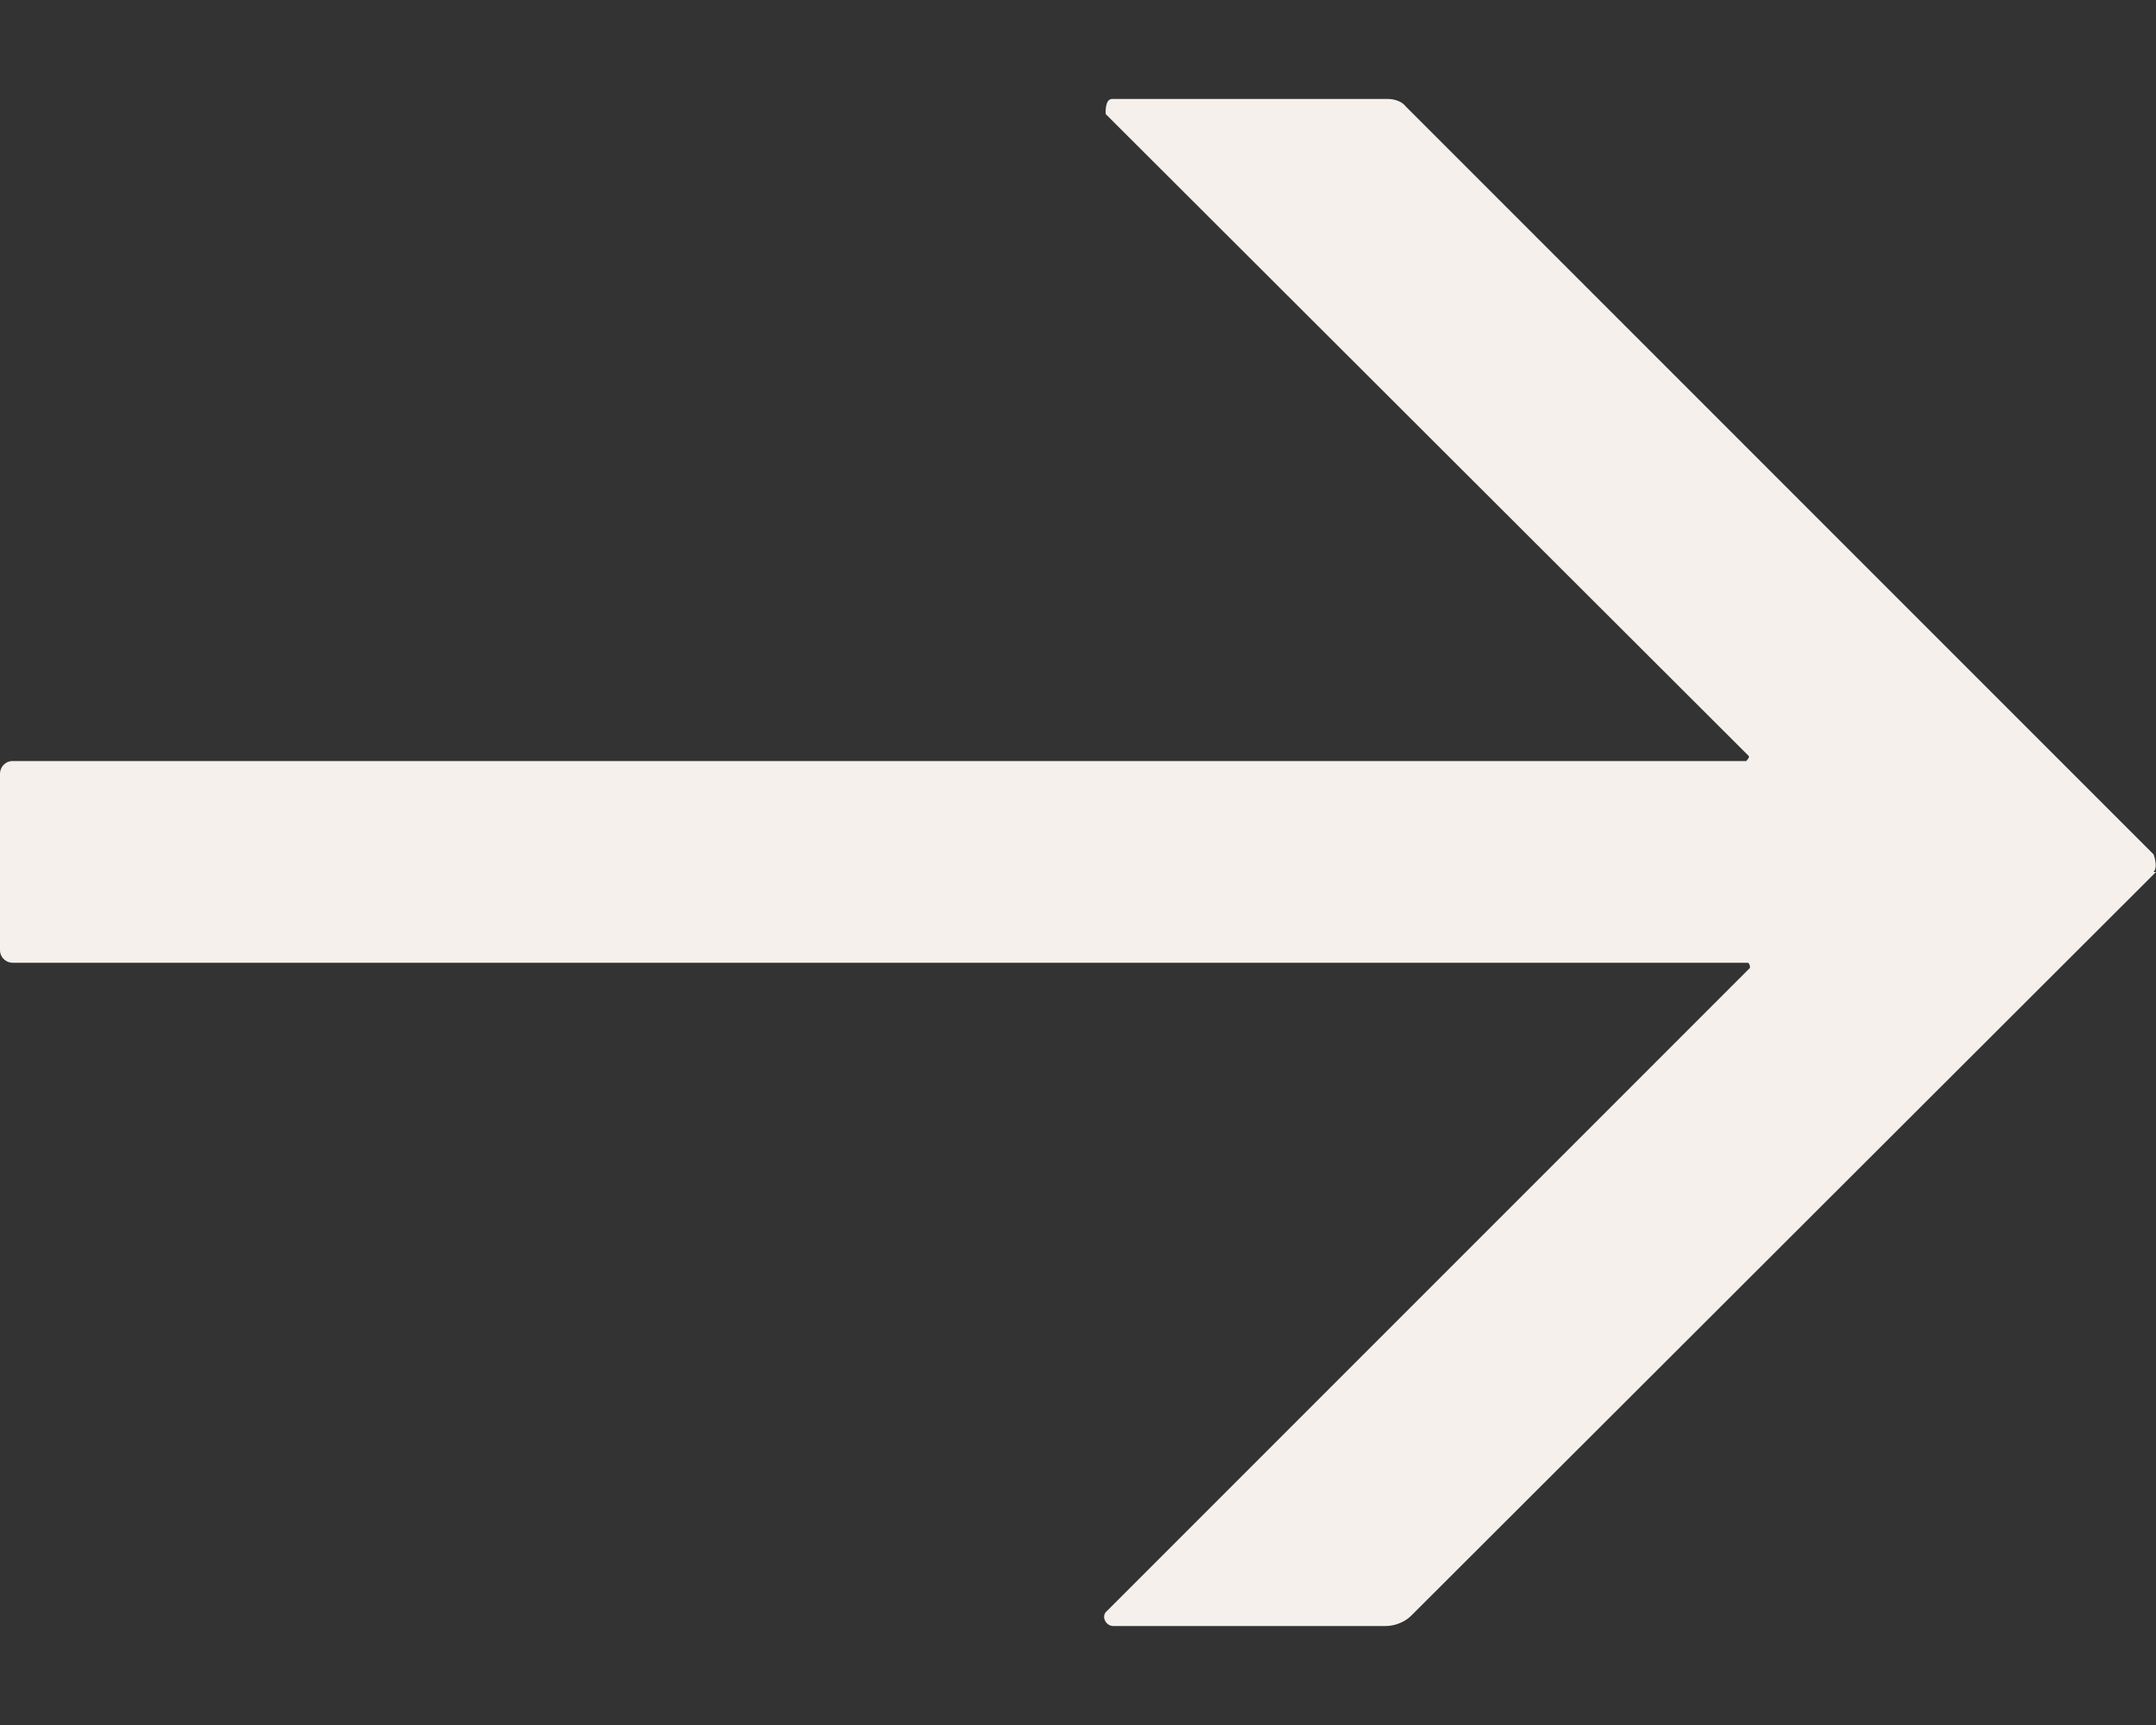 <svg width="20" height="16" viewBox="0 0 20 16" fill="none" xmlns="http://www.w3.org/2000/svg">
    <rect x="0" y="0" width="20" height="16" fill="#333333" stroke="none"/>
    <path d="M20 8.088L13.088 14.989C13.029 15.047 12.936 15.082 12.854 15.082H10.327C10.257 15.082 10.21 14.989 10.269 14.942L16.234 8.977C16.234 8.977 16.234 8.93 16.21 8.93H0.117C0.058 8.93 0 8.883 0 8.813V7.176C0 7.117 0.047 7.059 0.117 7.059H16.199C16.199 7.059 16.234 7.023 16.222 7.012L10.257 1.058C10.257 1.058 10.246 0.918 10.316 0.918H12.877C12.936 0.918 13.006 0.941 13.041 0.988L19.977 7.924C19.977 7.924 20.023 8.041 19.977 8.088" fill="#F5F0EB"/>
</svg>
